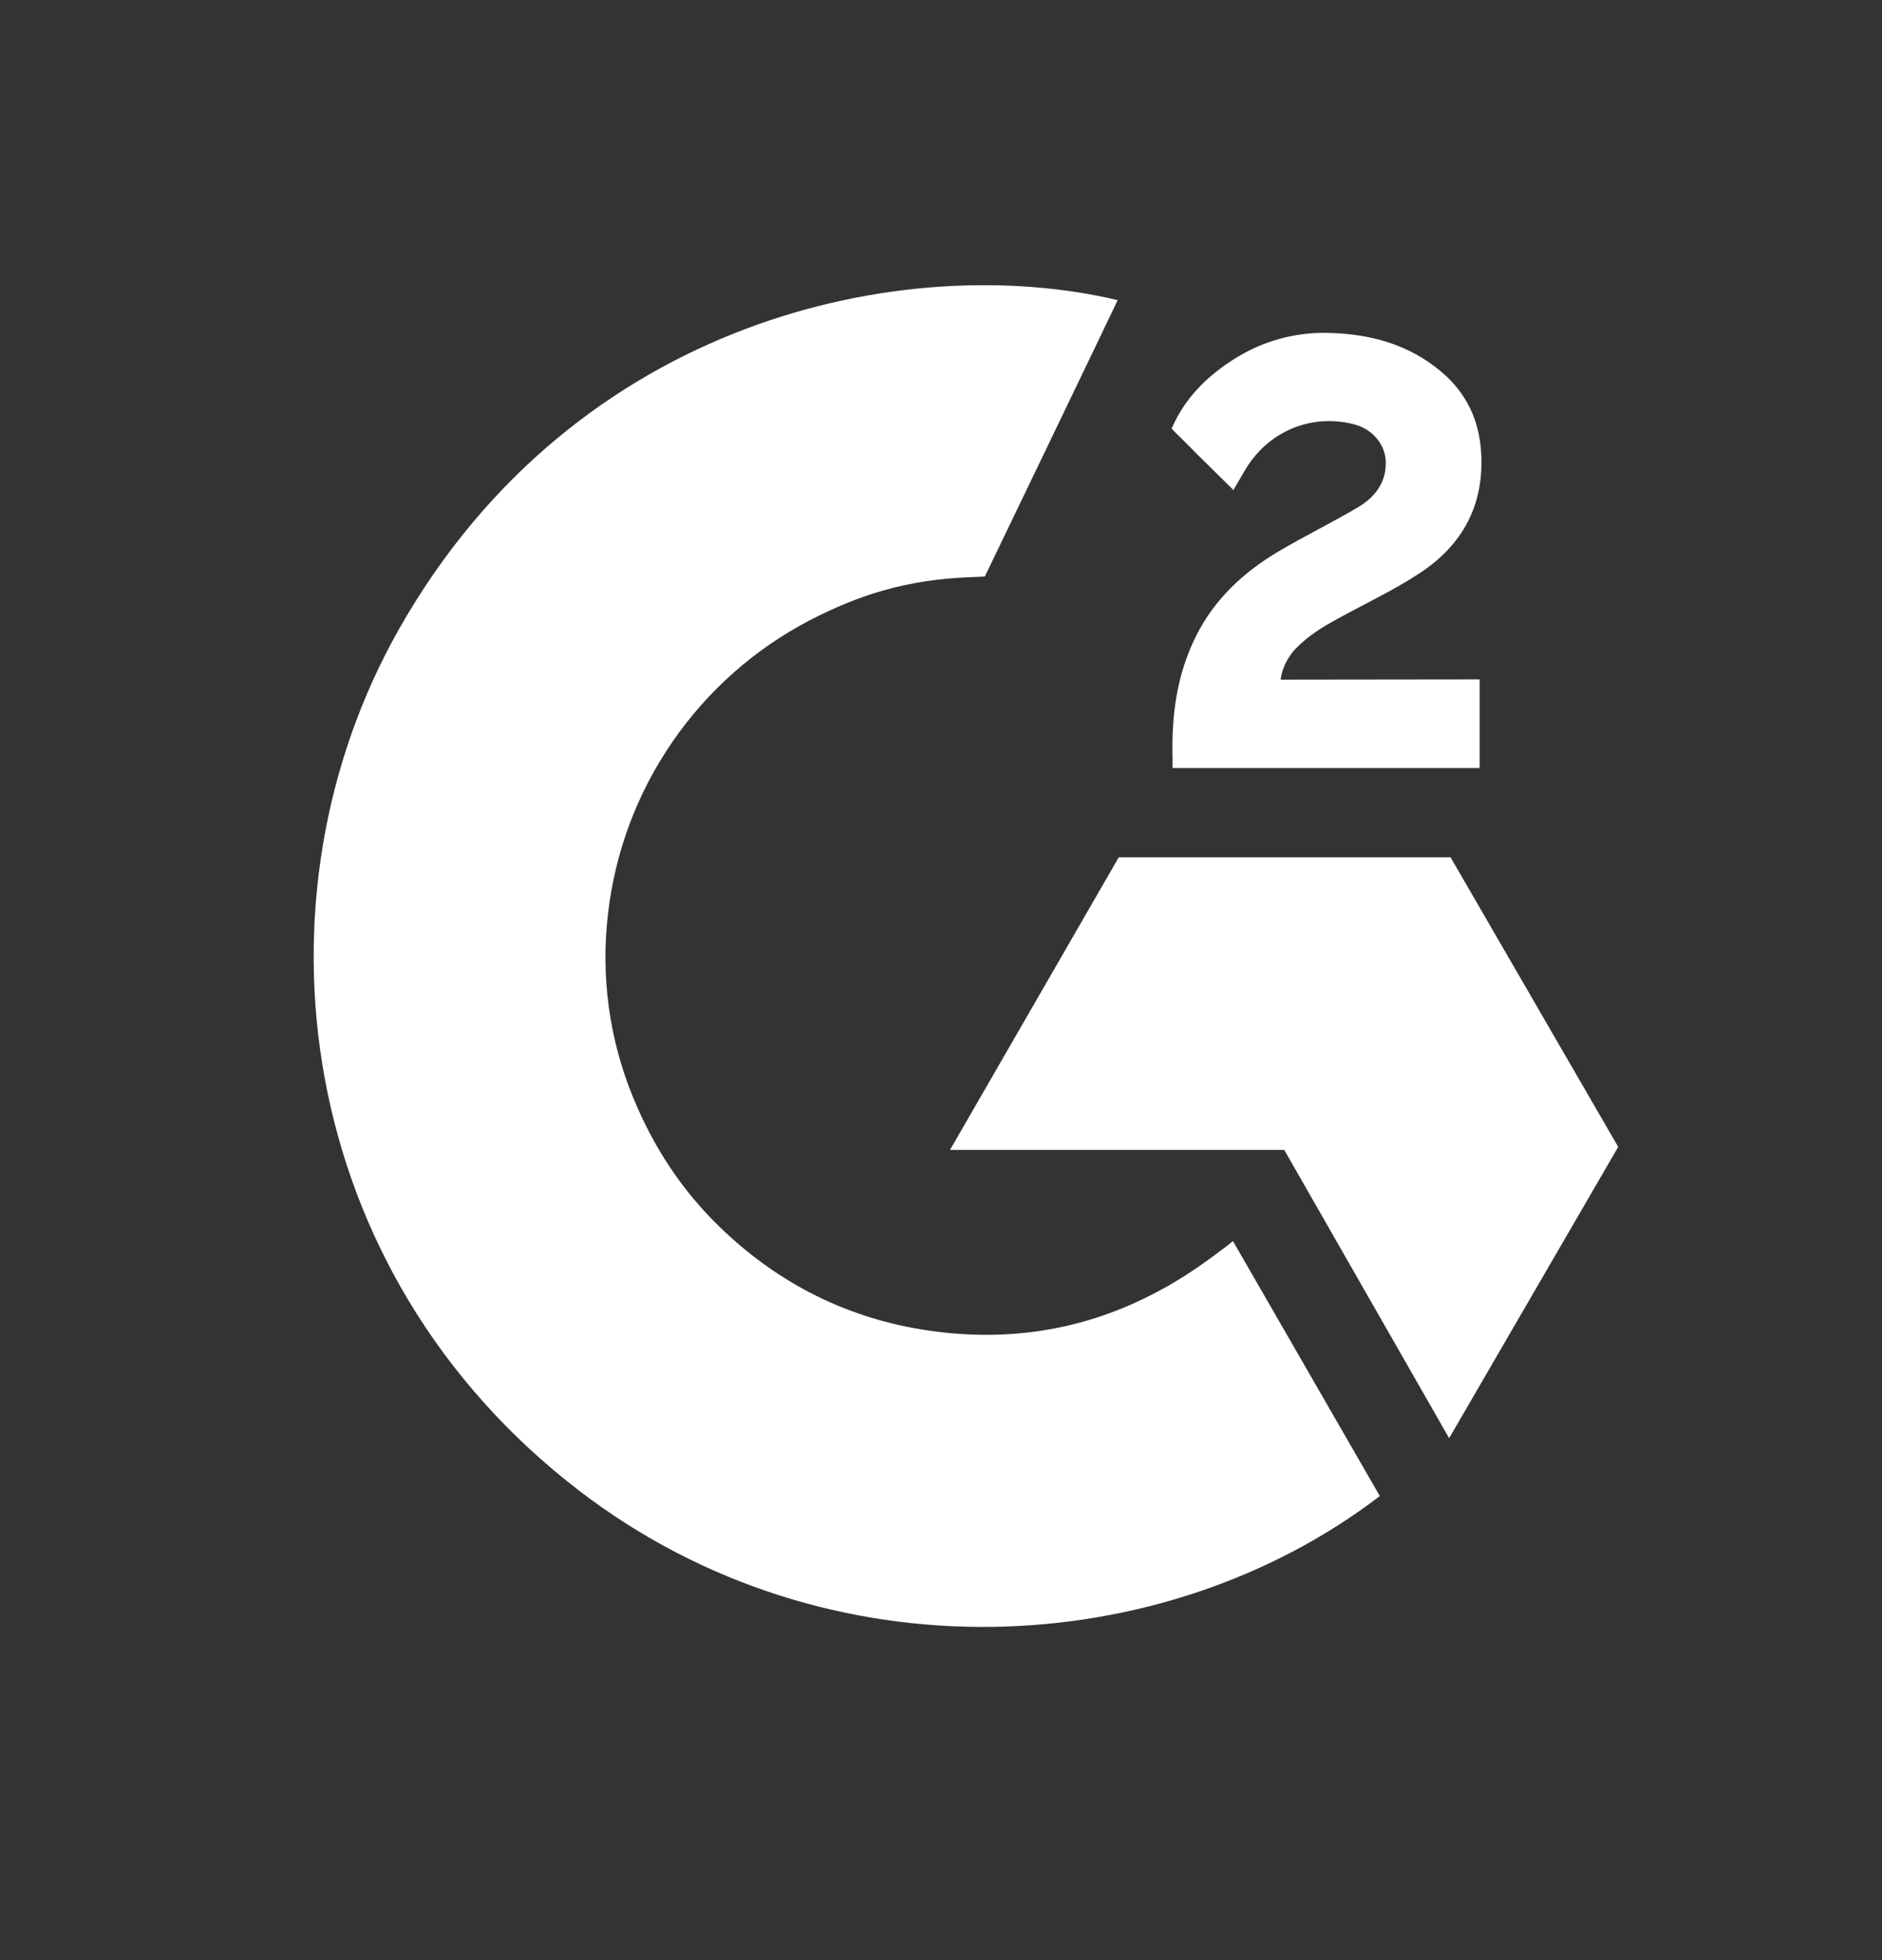 <svg width="24" height="25" viewBox="0 0 24 25" fill="none" xmlns="http://www.w3.org/2000/svg">
<rect x="0" y="0" width="24" height="25" fill="#333333" stroke="none"/>
<path d="M15.723 15.829C16.352 16.922 16.975 18.002 17.596 19.081C14.843 21.189 10.56 21.444 7.39 19.016C3.741 16.219 3.141 11.447 5.095 8.012C7.341 4.061 11.546 3.187 14.253 3.828C14.18 3.987 12.559 7.353 12.559 7.353C12.559 7.353 12.43 7.361 12.358 7.362C11.558 7.396 10.962 7.583 10.323 7.913C9.622 8.279 9.022 8.811 8.574 9.463C8.126 10.114 7.844 10.866 7.754 11.652C7.659 12.448 7.769 13.256 8.074 13.998C8.331 14.626 8.695 15.183 9.183 15.654C9.931 16.377 10.822 16.824 11.854 16.972C12.832 17.113 13.772 16.974 14.653 16.53C14.984 16.365 15.265 16.181 15.594 15.93C15.636 15.903 15.673 15.868 15.723 15.829Z" fill="white"/>
<path d="M15.729 6.25C15.569 6.092 15.421 5.947 15.274 5.801C15.186 5.714 15.101 5.624 15.011 5.539C14.979 5.508 14.941 5.466 14.941 5.466C14.941 5.466 14.971 5.401 14.984 5.374C15.157 5.028 15.427 4.775 15.747 4.574C16.102 4.35 16.515 4.236 16.934 4.246C17.47 4.257 17.969 4.39 18.39 4.75C18.7 5.016 18.859 5.353 18.887 5.755C18.934 6.434 18.654 6.953 18.096 7.316C17.769 7.53 17.416 7.695 17.061 7.89C16.866 7.998 16.699 8.093 16.508 8.288C16.34 8.484 16.332 8.668 16.332 8.668L18.869 8.665L18.869 9.796L14.953 9.796L14.953 9.686C14.938 9.131 15.003 8.608 15.257 8.103C15.491 7.641 15.854 7.302 16.291 7.041C16.628 6.84 16.982 6.669 17.319 6.469C17.527 6.345 17.674 6.164 17.672 5.902C17.672 5.677 17.509 5.477 17.275 5.414C16.723 5.266 16.162 5.503 15.87 6.008C15.827 6.082 15.784 6.155 15.729 6.25ZM20.636 14.628L18.498 10.934L14.267 10.934L12.115 14.666L16.377 14.666L18.48 18.343L20.636 14.628Z" fill="white"/>
</svg>
